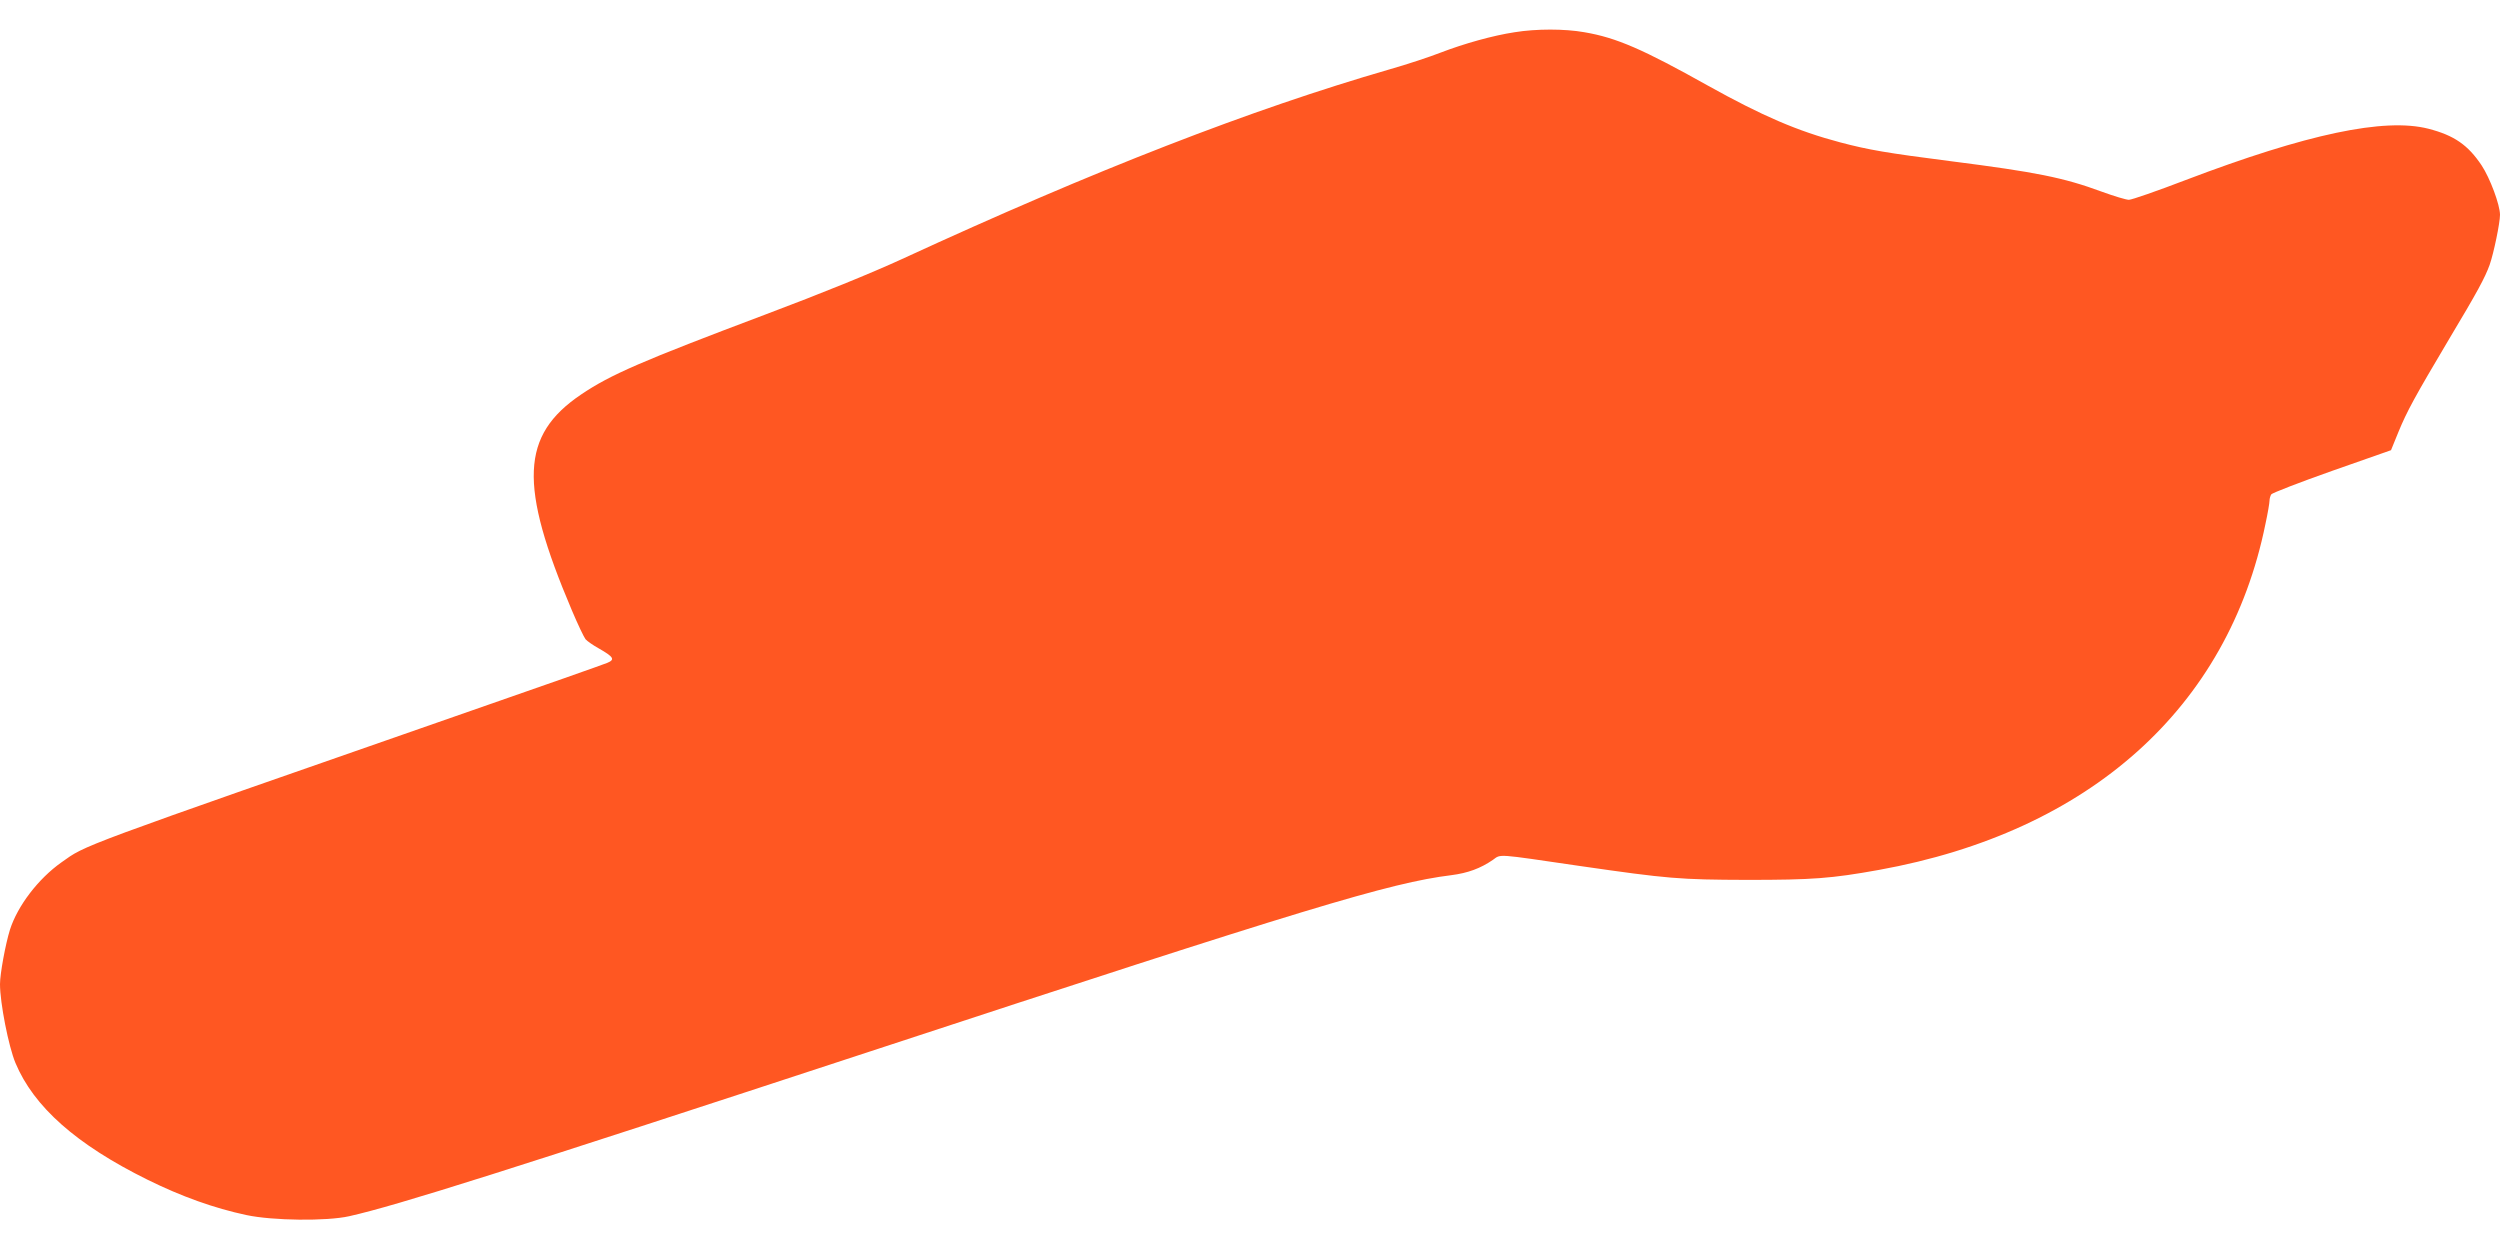 <?xml version="1.0" standalone="no"?>
<!DOCTYPE svg PUBLIC "-//W3C//DTD SVG 20010904//EN"
 "http://www.w3.org/TR/2001/REC-SVG-20010904/DTD/svg10.dtd">
<svg version="1.0" xmlns="http://www.w3.org/2000/svg"
 width="1280pt" height="640pt" viewBox="0 0 1280 640"
 preserveAspectRatio="xMidYMid meet">
<g transform="translate(0,640) scale(0.1,-0.1)"
fill="#ff5722" stroke="none">
<path d="M7755 6235 c-112 -17 -258 -58 -378 -104 -56 -22 -174 -61 -262 -86
-708 -205 -1505 -514 -2496 -971 -159 -73 -412 -176 -702 -285 -634 -239 -791
-307 -942 -409 -309 -209 -320 -462 -47 -1105 30 -71 62 -138 70 -148 9 -10
39 -31 68 -47 77 -44 84 -57 43 -74 -19 -8 -331 -118 -694 -244 -2054 -716
-1971 -686 -2100 -777 -119 -84 -225 -223 -264 -345 -23 -74 -51 -226 -51
-279 0 -96 44 -319 79 -403 94 -225 312 -418 676 -598 174 -86 342 -146 506
-181 135 -29 412 -32 527 -6 245 55 807 233 2662 842 2240 736 2666 865 2980
904 86 11 150 35 213 78 44 31 9 33 447 -31 450 -65 509 -70 855 -71 337 0
430 7 675 51 1079 195 1788 830 1979 1771 12 55 21 109 21 120 0 10 4 24 9 32
5 7 144 61 311 120 l302 106 37 91 c45 110 86 184 261 479 145 242 183 313
207 379 21 60 53 215 53 256 0 51 -51 188 -94 253 -70 105 -141 154 -273 188
-225 57 -620 -26 -1243 -263 -146 -56 -276 -101 -290 -101 -14 0 -77 19 -140
42 -195 72 -337 100 -767 155 -336 43 -427 59 -571 97 -219 58 -398 135 -680
292 -329 184 -465 244 -630 272 -101 18 -246 18 -357 0z"/>
</g>
</svg>
